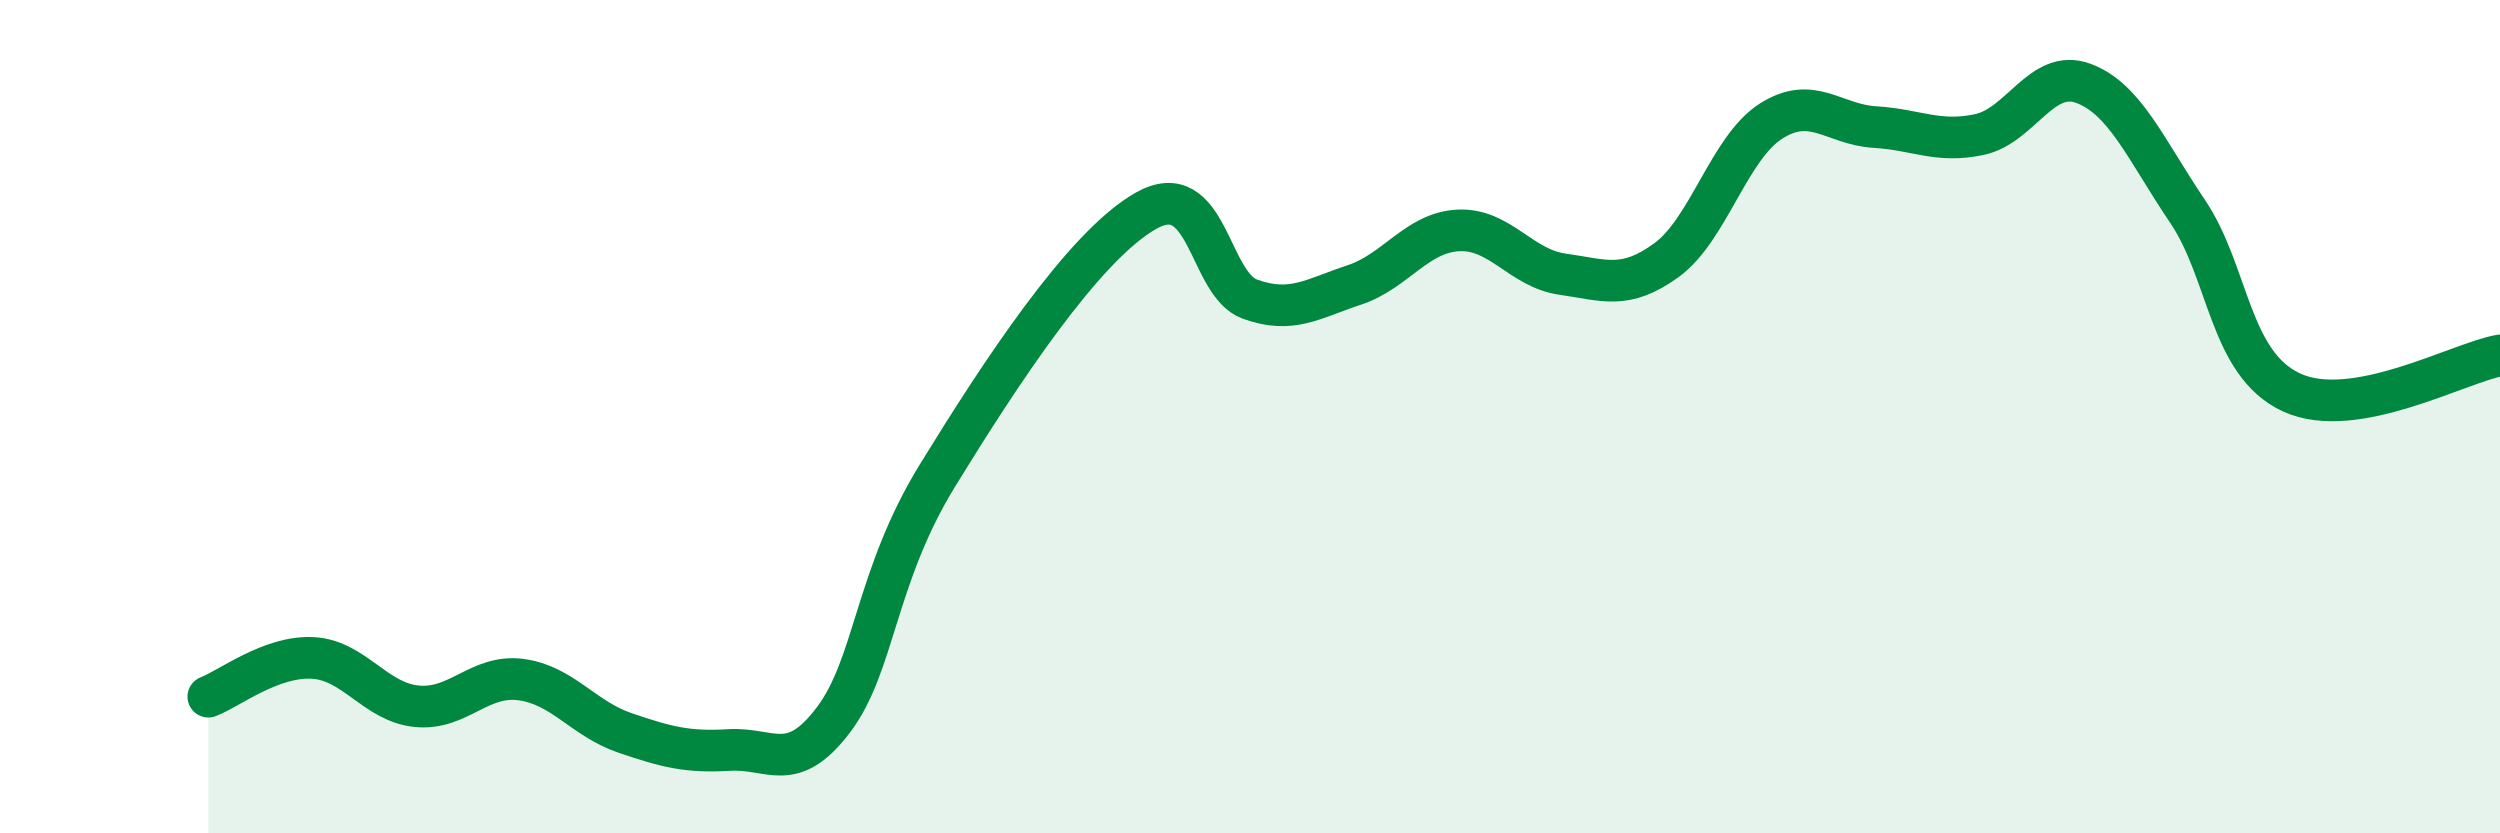 
    <svg width="60" height="20" viewBox="0 0 60 20" xmlns="http://www.w3.org/2000/svg">
      <path
        d="M 5,16.72 C 5.5,16.53 6.5,15.74 7.5,15.79 C 8.5,15.84 9,16.85 10,16.95 C 11,17.05 11.5,16.18 12.5,16.31 C 13.5,16.44 14,17.25 15,17.59 C 16,17.93 16.5,18.06 17.5,18 C 18.5,17.94 19,18.6 20,17.28 C 21,15.96 21,13.85 22.5,11.41 C 24,8.97 26,5.91 27.5,5.06 C 29,4.21 29,6.82 30,7.18 C 31,7.54 31.5,7.17 32.5,6.84 C 33.5,6.51 34,5.58 35,5.53 C 36,5.48 36.5,6.44 37.5,6.58 C 38.5,6.72 39,6.97 40,6.24 C 41,5.51 41.5,3.55 42.5,2.91 C 43.5,2.27 44,2.99 45,3.05 C 46,3.11 46.5,3.44 47.5,3.23 C 48.5,3.02 49,1.63 50,2 C 51,2.37 51.5,3.59 52.5,5.07 C 53.5,6.55 53.5,8.73 55,9.42 C 56.5,10.11 59,8.71 60,8.53L60 20L5 20Z"
        fill="#008740"
        opacity="0.1"
        stroke-linecap="round"
        stroke-linejoin="round"
      />
      <path
        d="M 5,16.72 C 5.5,16.53 6.5,15.74 7.5,15.79 C 8.5,15.84 9,16.85 10,16.95 C 11,17.05 11.5,16.18 12.5,16.31 C 13.5,16.44 14,17.25 15,17.59 C 16,17.93 16.5,18.06 17.5,18 C 18.5,17.94 19,18.6 20,17.28 C 21,15.96 21,13.85 22.5,11.41 C 24,8.97 26,5.91 27.5,5.06 C 29,4.21 29,6.82 30,7.18 C 31,7.54 31.5,7.17 32.5,6.84 C 33.5,6.51 34,5.58 35,5.53 C 36,5.48 36.5,6.44 37.5,6.58 C 38.5,6.72 39,6.97 40,6.24 C 41,5.51 41.5,3.55 42.5,2.91 C 43.5,2.27 44,2.99 45,3.05 C 46,3.11 46.5,3.44 47.5,3.23 C 48.5,3.02 49,1.63 50,2 C 51,2.37 51.5,3.59 52.5,5.07 C 53.5,6.55 53.5,8.73 55,9.42 C 56.5,10.11 59,8.71 60,8.53"
        stroke="#008740"
        stroke-width="1"
        fill="none"
        stroke-linecap="round"
        stroke-linejoin="round"
      />
    </svg>
  